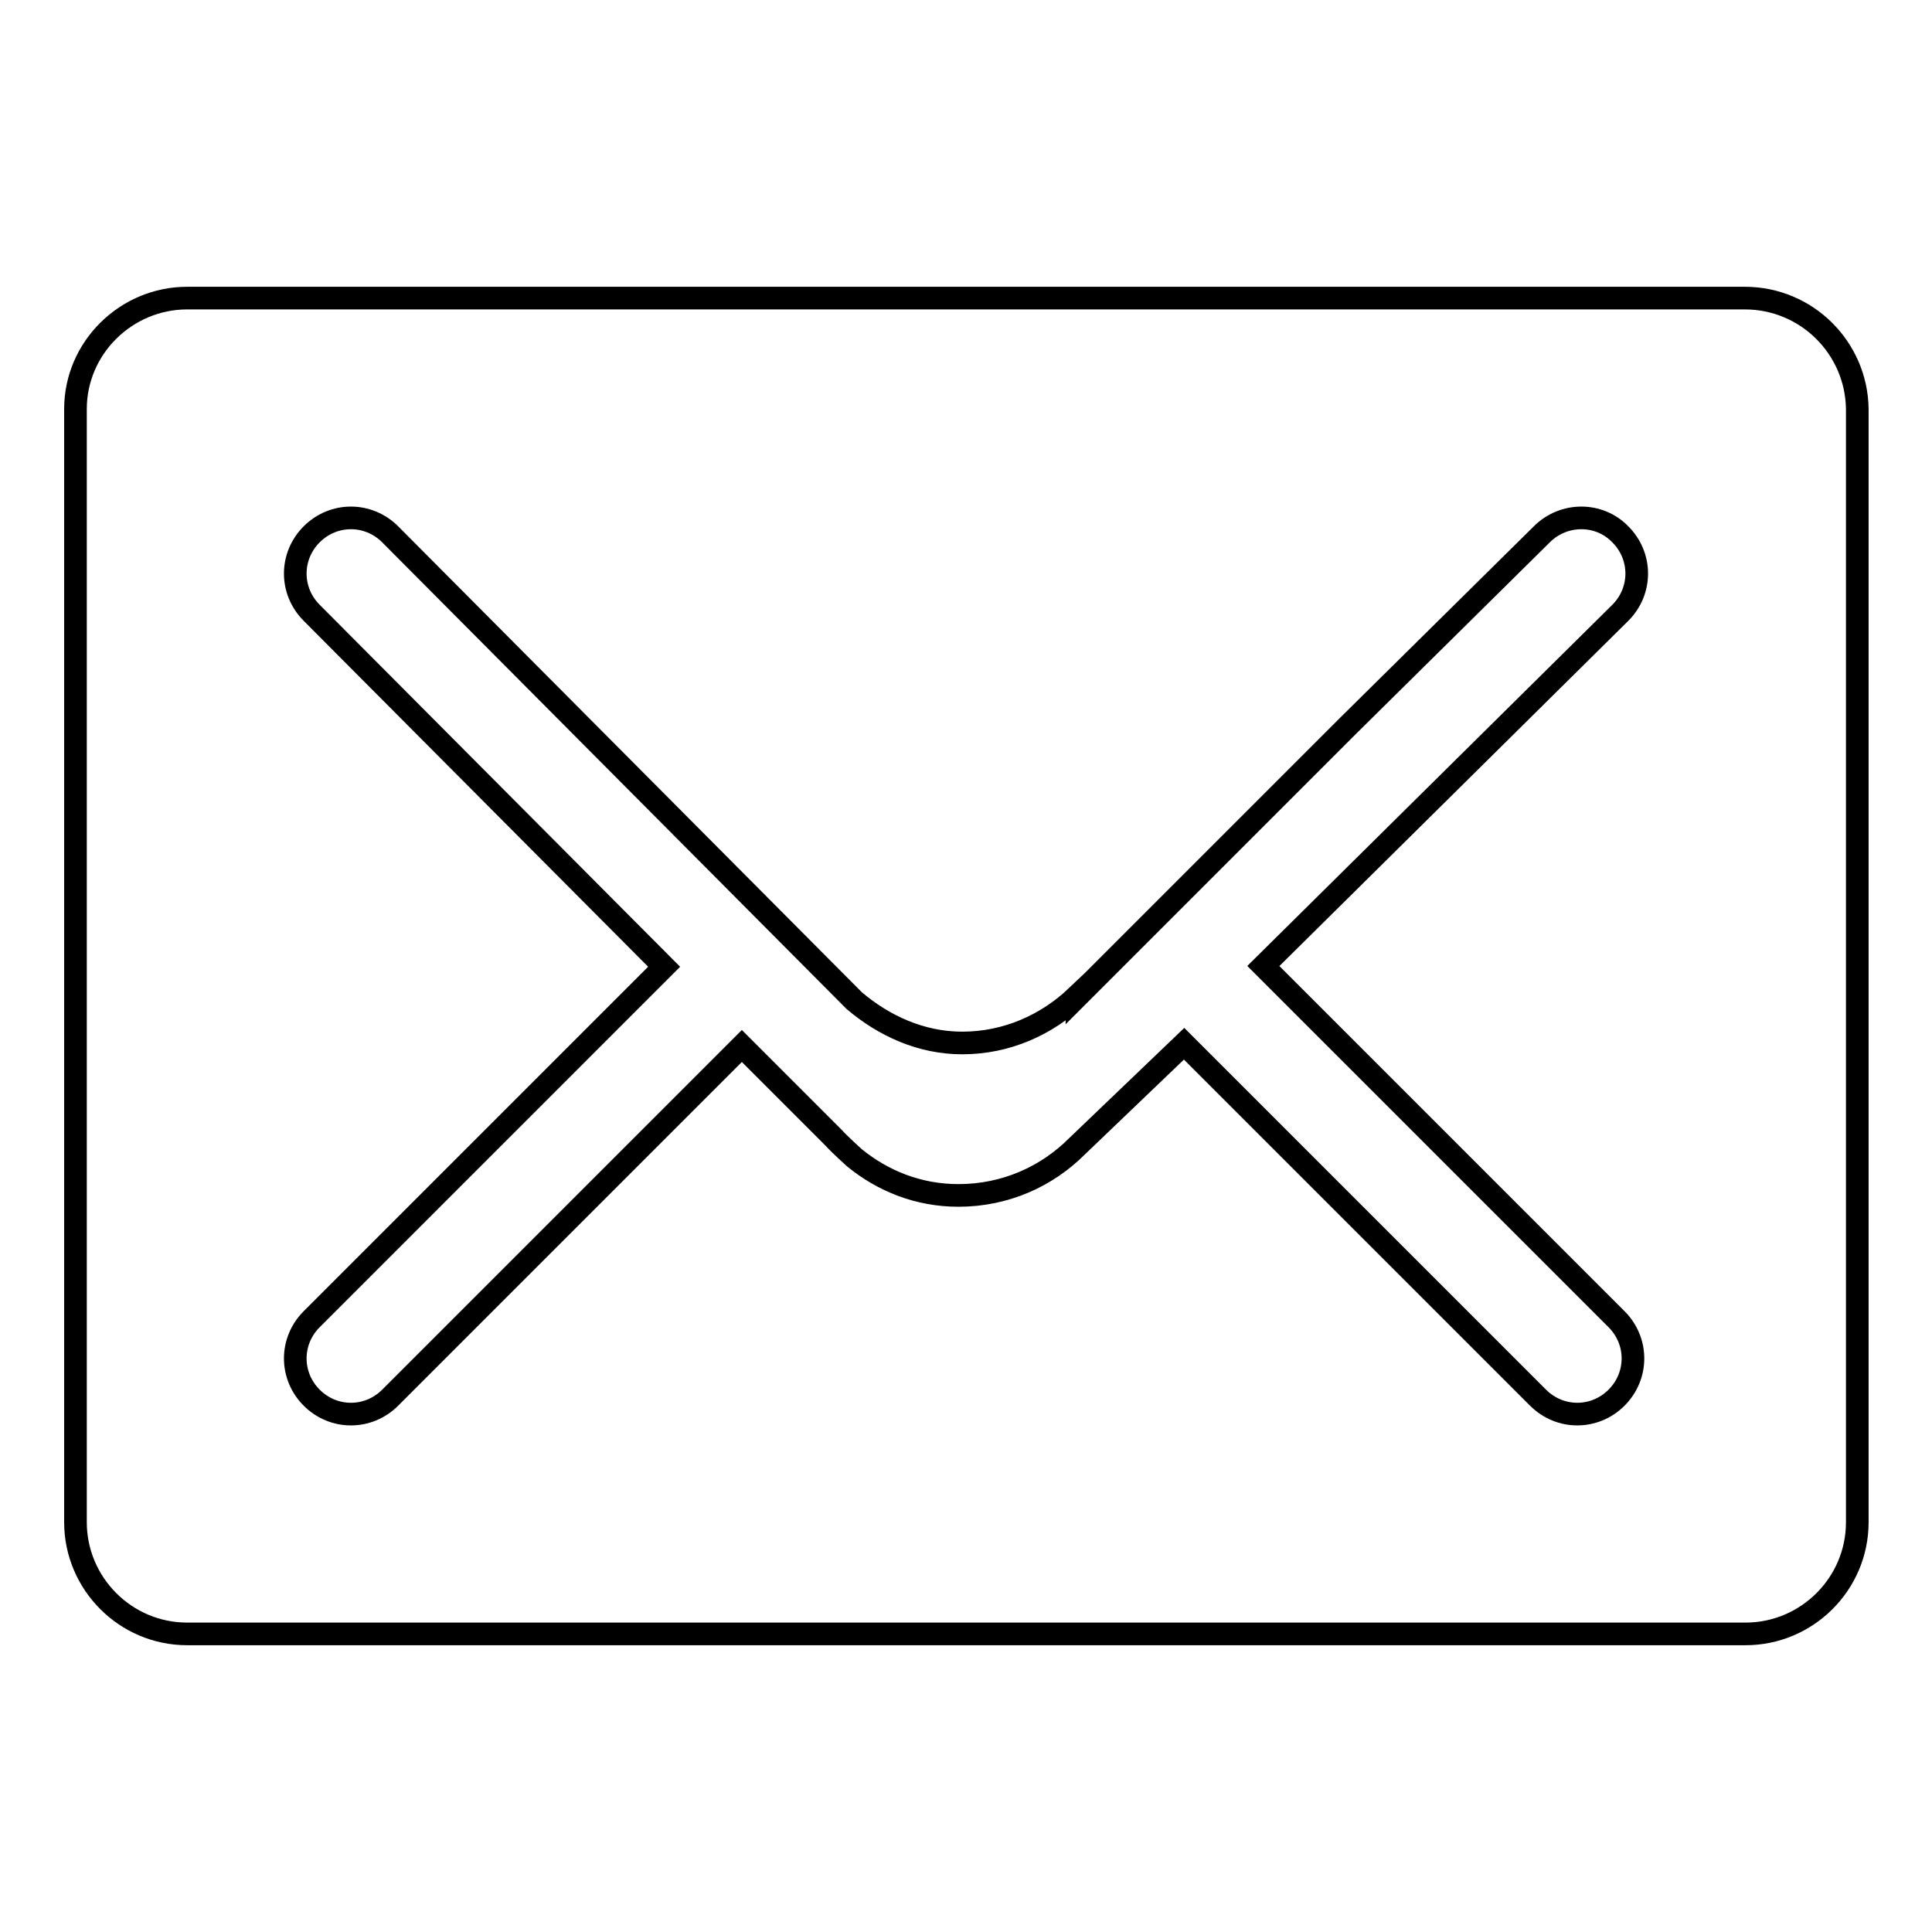 <?xml version="1.0" encoding="utf-8"?>
<!-- Svg Vector Icons : http://www.onlinewebfonts.com/icon -->
<!DOCTYPE svg PUBLIC "-//W3C//DTD SVG 1.1//EN" "http://www.w3.org/Graphics/SVG/1.1/DTD/svg11.dtd">
<svg version="1.1" xmlns="http://www.w3.org/2000/svg" xmlns:xlink="http://www.w3.org/1999/xlink" x="0px" y="0px" viewBox="0 0 256 256" enable-background="new 0 0 256 256" xml:space="preserve">
<g><g><path stroke-width="3" fill-opacity="0" stroke="#000000"  d="M231.2,39.5H24.8c-8.1,0-14.8,6.6-14.8,14.7v147.5c0,8.1,6.6,14.8,14.8,14.8h206.5c8.1,0,14.8-6.6,14.8-14.8V54.2C246,46.1,239.4,39.5,231.2,39.5z M214.2,174.8c2.9,2.9,2.9,7.5,0,10.4c-2.9,2.9-7.5,2.9-10.4,0l-46.9-46.9l-14.2,13.6c-4,4-9.5,6.5-15.7,6.5c-5.3,0-10-1.9-13.8-5c0,0-2.1-1.9-2.7-2.6l-12.2-12.2l-46.6,46.6c-2.9,2.9-7.5,2.9-10.4,0c-2.9-2.9-2.9-7.5,0-10.4l46.7-46.7L41.3,81.2c-2.9-2.9-2.9-7.5,0-10.4c2.9-2.9,7.5-2.9,10.4,0l61.5,61.8c3.9,3.3,8.8,5.6,14.3,5.6c5.9,0,11.2-2.4,15.2-6.2v0.1l36-36l25.6-25.3c2.9-2.9,7.6-2.9,10.4,0c2.9,2.9,2.9,7.5,0,10.4L167.4,128L214.2,174.8z"/></g></g>
</svg>